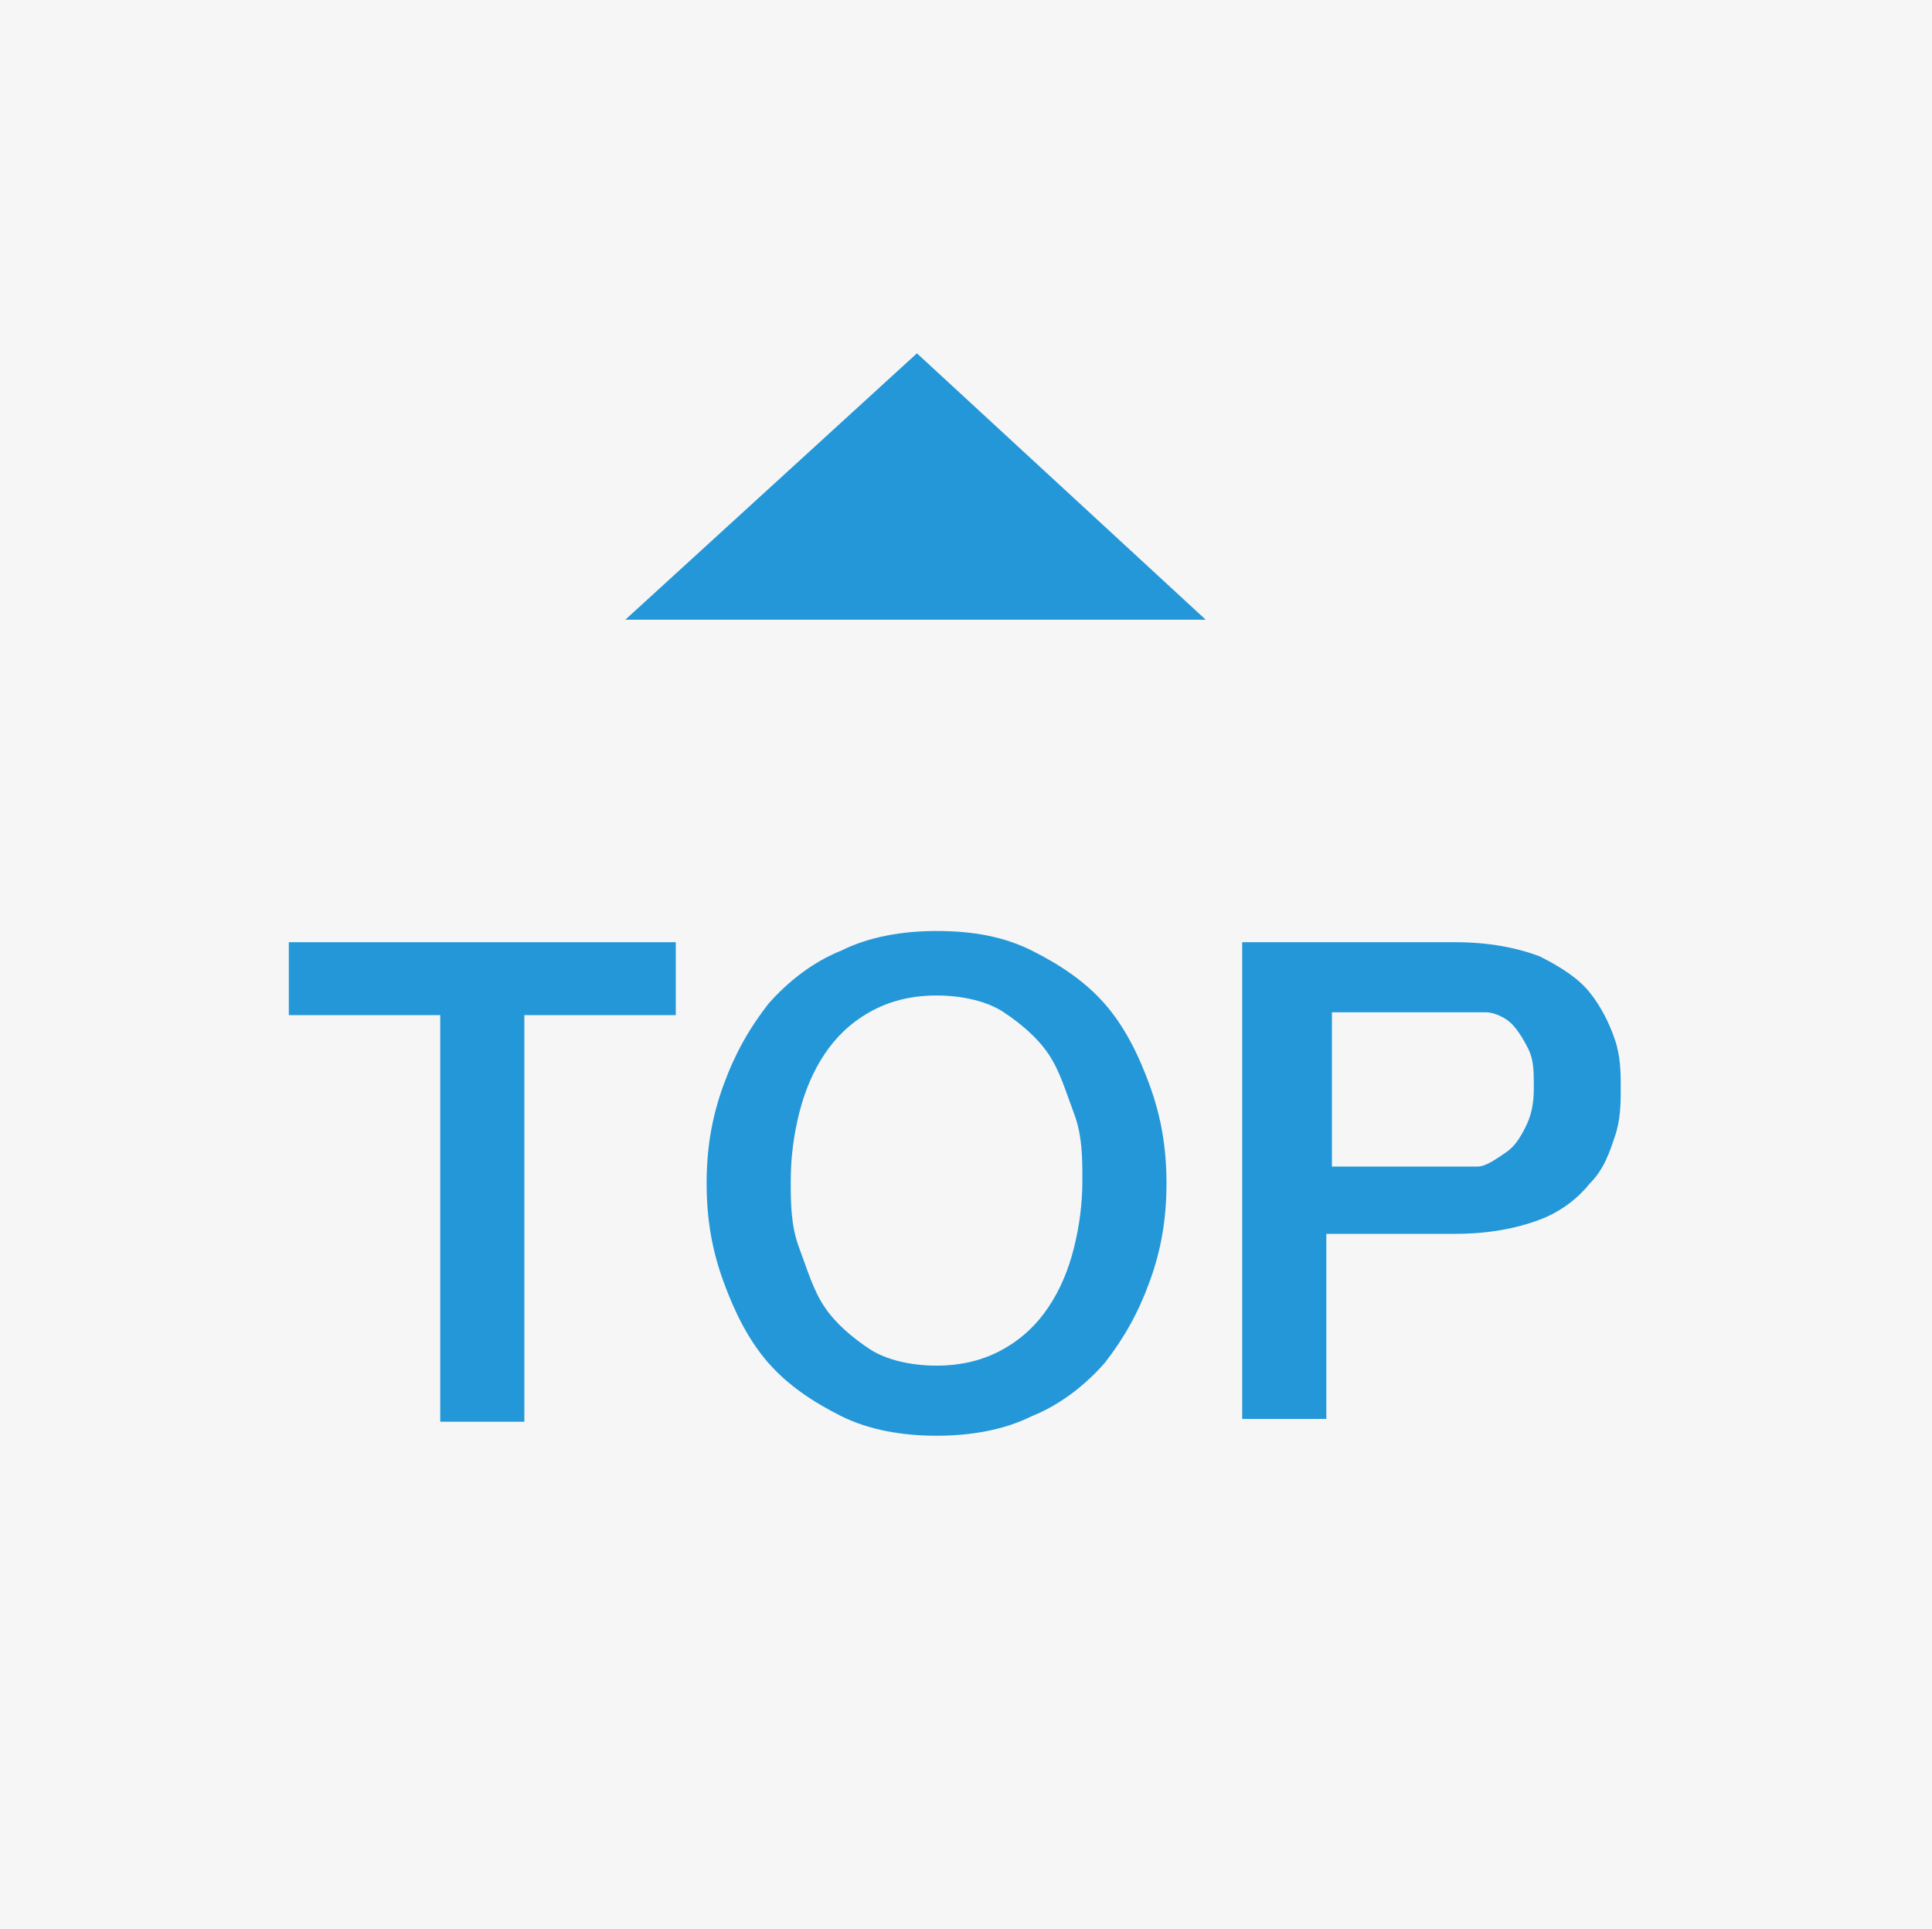 <?xml version="1.0" encoding="UTF-8"?>
<svg id="Layer_2" xmlns="http://www.w3.org/2000/svg" version="1.1" viewBox="0 0 68.9 68.8">
  <!-- Generator: Adobe Illustrator 29.5.1, SVG Export Plug-In . SVG Version: 2.1.0 Build 141)  -->
  <defs>
    <style>
      .st0 {
        fill: #f6f6f6;
      }

      .st1 {
        isolation: isolate;
      }

      .st2 {
        fill: #2497d9;
      }
    </style>
  </defs>
  <g id="Layer_1-2">
    <g>
      <rect class="st0" width="68.9" height="68.8"/>
      <g class="st1">
        <g class="st1">
          <path class="st2" d="M10.2,33.6h13.9v2.6h-5.4v14.5h-3v-14.5h-5.4v-2.6h0Z"/>
          <path class="st2" d="M33.4,33.2c1.3,0,2.4.2,3.4.7s1.9,1.1,2.6,1.9c.7.8,1.2,1.8,1.6,2.9.4,1.1.6,2.2.6,3.5s-.2,2.4-.6,3.5c-.4,1.1-.9,2-1.6,2.9-.7.8-1.6,1.5-2.6,1.9-1,.5-2.2.7-3.4.7s-2.4-.2-3.4-.7-1.9-1.1-2.6-1.9c-.7-.8-1.2-1.8-1.6-2.9-.4-1.1-.6-2.2-.6-3.5s.2-2.4.6-3.5.9-2,1.6-2.9c.7-.8,1.6-1.5,2.6-1.9,1-.5,2.2-.7,3.4-.7ZM33.4,35.5c-.9,0-1.7.2-2.4.6s-1.2.9-1.6,1.5-.7,1.3-.9,2.1-.3,1.6-.3,2.4,0,1.6.3,2.4.5,1.5.9,2.1,1,1.1,1.6,1.5,1.5.6,2.4.6,1.7-.2,2.4-.6,1.2-.9,1.6-1.5c.4-.6.7-1.3.9-2.1s.3-1.6.3-2.4,0-1.6-.3-2.4-.5-1.5-.9-2.1-1-1.1-1.6-1.5-1.5-.6-2.4-.6Z"/>
          <path class="st2" d="M44.3,33.6h7.6c1.2,0,2.2.2,3,.5.8.4,1.4.8,1.8,1.3.4.5.7,1.1.9,1.7.2.6.2,1.2.2,1.7s0,1.1-.2,1.7c-.2.6-.4,1.2-.9,1.7-.4.5-1,1-1.8,1.3s-1.8.5-3,.5h-4.6v6.6h-3v-17.1h0ZM47.3,41.6h4.4c.3,0,.7,0,1,0s.7-.3,1-.5.5-.5.7-.9.3-.8.3-1.4,0-1-.2-1.4-.4-.7-.6-.9-.6-.4-.9-.4-.7,0-1.1,0h-4.4v5.7h-.2Z"/>
        </g>
      </g>
      <polygon class="st2" points="32.7 12.6 22.3 22.1 43 22.1 32.7 12.6"/>
    </g>
  </g>
</svg>